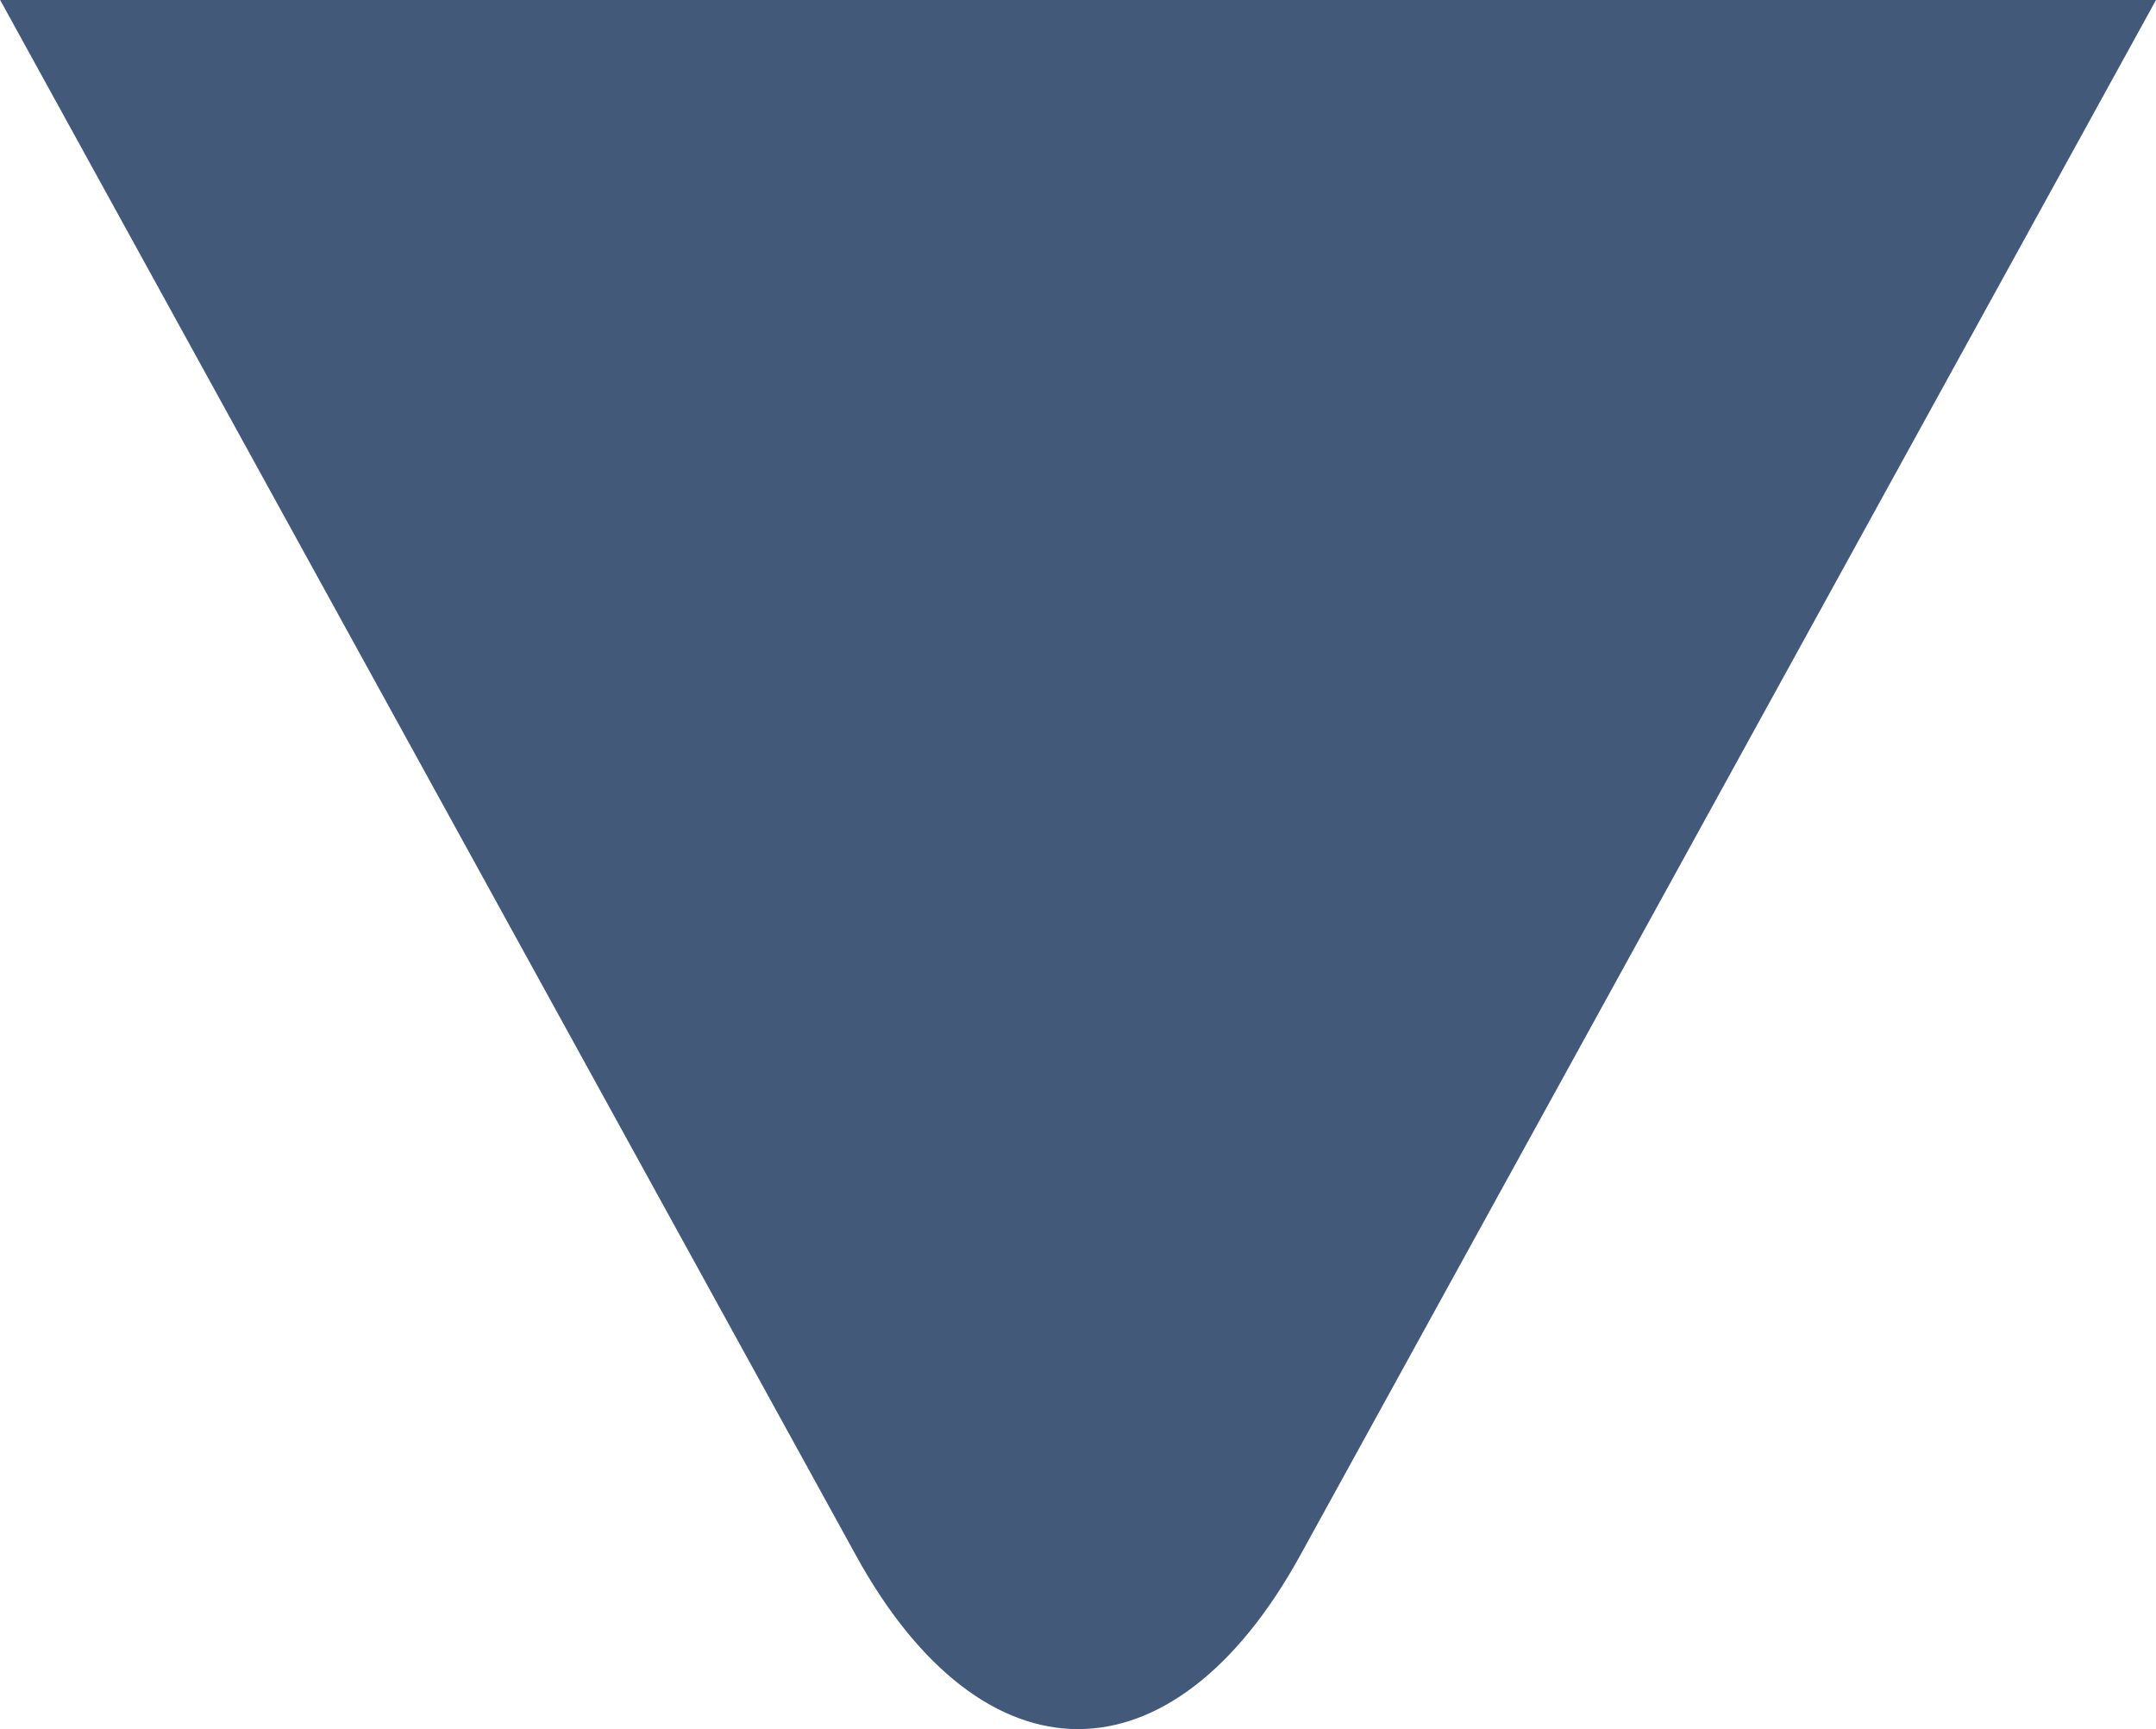 <svg xmlns="http://www.w3.org/2000/svg" width="14.611" height="11.719" viewBox="0 0 14.611 11.719">
  <path id="路径_17232" data-name="路径 17232" d="M1266.826,2028.143l10.542,5.8c1.569.864,1.569,2.147,0,3.01l-10.542,5.8Z" transform="translate(2042.754 -1266.826) rotate(90)" fill="#42597a"/>
</svg>
